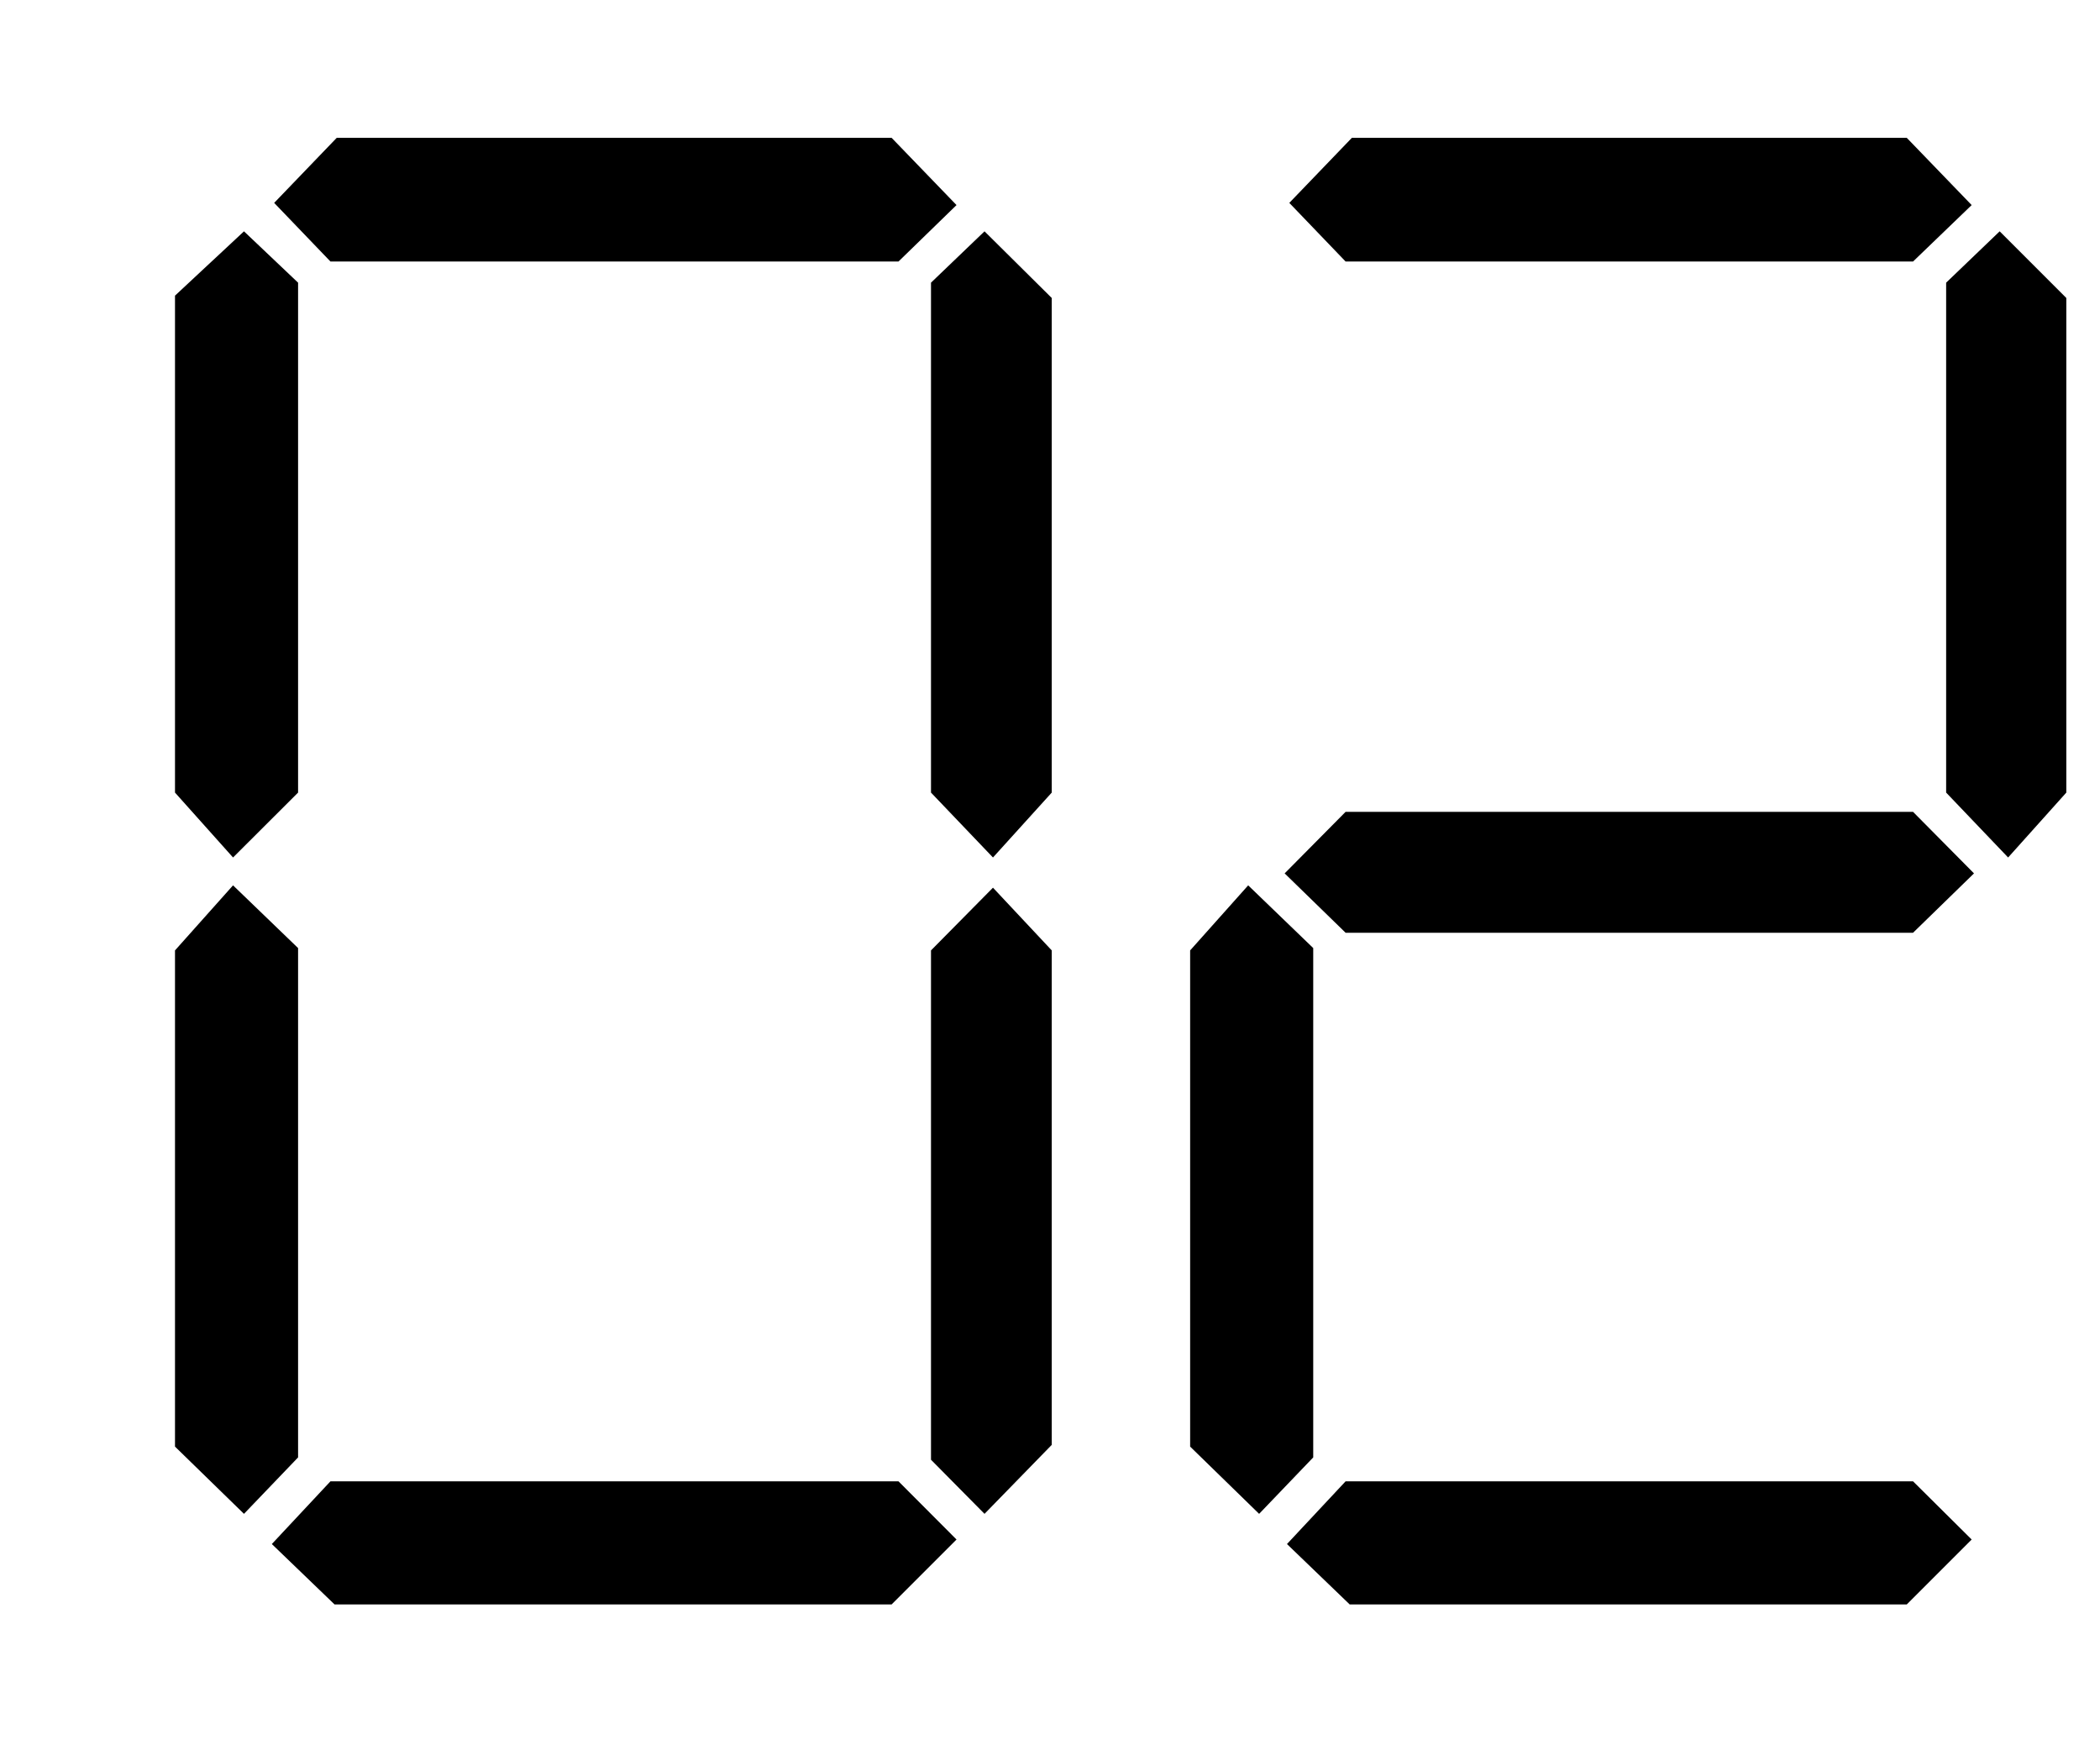 ﻿<?xml version="1.0" encoding="utf-8" standalone="no"?><svg width="18px" height="15px" viewBox="-1 -1 14 12" xmlns="http://www.w3.org/2000/svg" xmlns:xlink="http://www.w3.org/1999/xlink"><title>generated by pstoedit</title><!-- generated by pstoedit version:3.75 --><g xml:space="preserve">
<clipPath id="clippath1"> 	<path d="M 0 -0.055 L 0 10 L 12.969 10 L 12.969 -0.055 Z" style="clip-rule:nonzero" />
</clipPath>
<g style="clip-path:url(#clippath1)"> 
<g fill="#000000" fill-rule="evenodd" stroke-width="0" stroke-linejoin="miter" stroke-linecap="butt" stroke-miterlimit="10">
	<path d="M 0.844 4.434 L 0.398 4.879 L 0 4.434 L 0 1.027 L 0.473 0.586 L 0.844 0.938 Z M 0.844 8.992 L 0.473 9.379 L 0 8.918 L 0 5.516 L 0.398 5.07 L 0.844 5.5 L 0.844 8.992 Z M 5.359 9.555 L 4.961 9.156 L 1.066 9.156 L 0.664 9.586 L 1.094 10 L 4.914 10 L 5.359 9.555 Z M 5.359 0.406 L 4.914 -0.055 L 1.109 -0.055 L 0.68 0.391 L 1.066 0.793 L 4.961 0.793 L 5.359 0.406 Z M 6.012 4.434 L 5.609 4.879 L 5.184 4.434 L 5.184 0.938 L 5.551 0.586 L 6.012 1.043 L 6.012 4.434 Z M 6.012 8.906 L 5.551 9.379 L 5.184 9.008 L 5.184 5.516 L 5.609 5.086 L 6.012 5.516 L 6.012 8.906 Z" />
</g>
<g fill="#000000" fill-rule="evenodd" stroke-width="0" stroke-linejoin="miter" stroke-linecap="butt" stroke-miterlimit="10">
	<path d="M 7.805 8.992 L 7.805 5.5 L 7.359 5.07 L 6.961 5.516 L 6.961 8.918 L 7.434 9.379 Z M 12.336 4.988 L 11.918 4.566 L 8.027 4.566 L 7.609 4.988 L 8.027 5.395 L 11.918 5.395 L 12.336 4.988 Z M 12.32 9.555 L 11.875 10 L 8.055 10 L 7.625 9.586 L 8.027 9.156 L 11.918 9.156 L 12.32 9.555 Z M 12.32 0.406 L 11.875 -0.055 L 8.07 -0.055 L 7.641 0.391 L 8.027 0.793 L 11.918 0.793 L 12.32 0.406 Z M 12.969 4.434 L 12.57 4.879 L 12.145 4.434 L 12.145 0.938 L 12.512 0.586 L 12.969 1.043 L 12.969 4.434 Z" />
</g>
</g>
</g></svg>